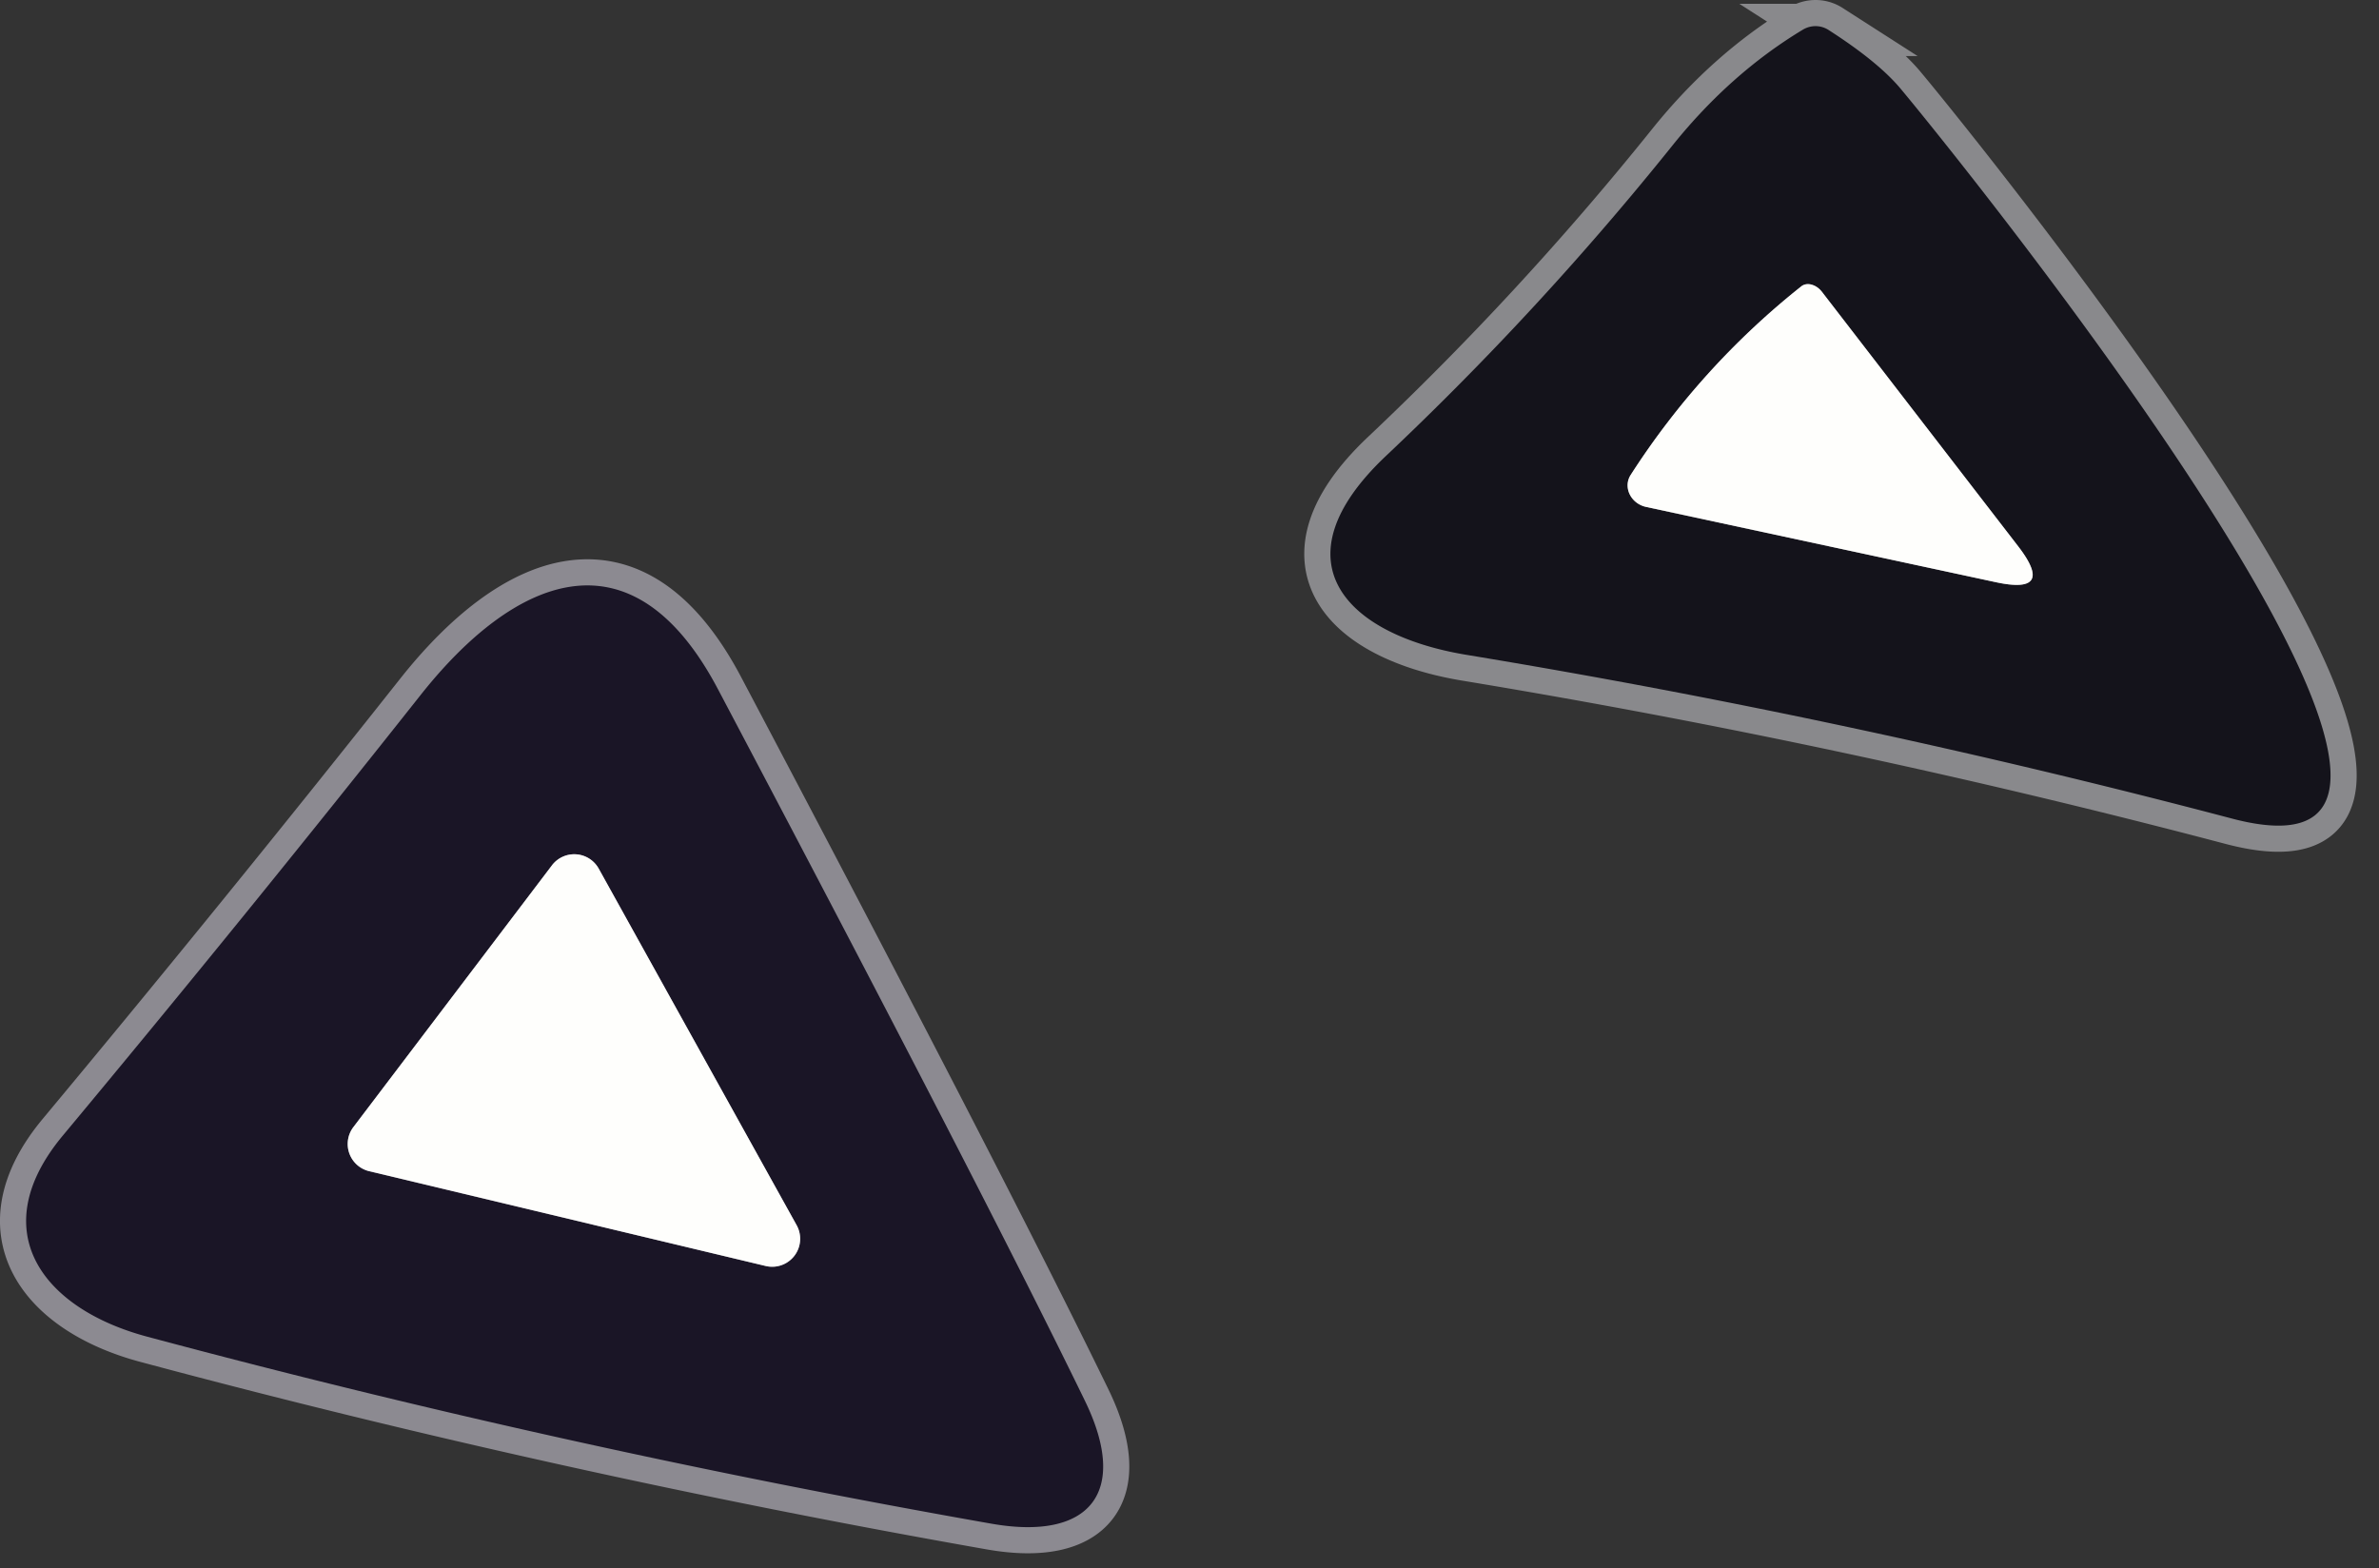 <svg xmlns="http://www.w3.org/2000/svg" width="91" height="60" fill="none"><rect width="100%" height="100%" fill="#333333" stroke="none"/><path stroke="#89898C" stroke-width="2" d="M69.942 1.145A.915.915 0 0 0 69.457 1a.946.946 0 0 0-.495.135c-1.846 1.113-3.506 2.586-4.98 4.42-3.38 4.213-7.04 8.18-10.98 11.9-4.21 3.99-1.58 6.83 3.11 7.6a318.15 318.15 0 0 1 29.26 6.26c12.69 3.35-10.51-25.34-12.67-27.92-.573-.687-1.493-1.437-2.76-2.25z"/><path stroke="#8C8A91" stroke-width="2" d="M5.622 51.135a377.747 377.747 0 0 0 32.32 7.16c3.73.65 5.27-1.18 3.56-4.7-2.626-5.4-7.306-14.477-14.04-27.23-3.32-6.29-7.83-4.25-11.37.22a871.737 871.737 0 0 1-13.69 16.86c-3.03 3.64-.78 6.62 3.22 7.69z"/><path stroke="#89898C" stroke-width="2" d="m62.976 19.395 13.38 2.88c1.52.326 1.803-.13.85-1.37l-7.51-9.74a.837.837 0 0 0-.184-.175.692.692 0 0 0-.214-.101.504.504 0 0 0-.214-.013.386.386 0 0 0-.178.079 29.713 29.713 0 0 0-6.53 7.22.729.729 0 0 0-.114.36.782.782 0 0 0 .082.38.88.88 0 0 0 .257.31c.11.083.239.141.375.17z"/><path stroke="#8C8A91" stroke-width="2" d="M22.904 33.234a1.07 1.07 0 0 0-1.79-.13l-7.6 10.02a1.069 1.069 0 0 0 .6 1.68l15.18 3.63a1.07 1.07 0 0 0 1.18-1.56l-7.57-13.64z"/><path fill="#14131B" d="M69.942 1.145c1.267.813 2.187 1.563 2.76 2.25 2.16 2.58 25.36 31.27 12.67 27.92a318.15 318.15 0 0 0-29.26-6.26c-4.69-.77-7.32-3.61-3.11-7.6 3.94-3.72 7.6-7.687 10.98-11.9 1.474-1.834 3.134-3.307 4.98-4.42A.946.946 0 0 1 69.457 1a.915.915 0 0 1 .485.145zm-6.97 18.25 13.38 2.88c1.52.326 1.804-.13.85-1.37l-7.51-9.74a.839.839 0 0 0-.183-.175.691.691 0 0 0-.215-.101.504.504 0 0 0-.213-.013.386.386 0 0 0-.179.079 29.711 29.711 0 0 0-6.53 7.22.729.729 0 0 0-.113.36.782.782 0 0 0 .081.38.88.88 0 0 0 .258.31.95.95 0 0 0 .374.17z"/><path fill="#FEFEFC" d="M62.972 19.395a.933.933 0 0 1-.375-.17.877.877 0 0 1-.257-.31.782.782 0 0 1-.082-.38.729.729 0 0 1 .114-.36 29.713 29.713 0 0 1 6.53-7.22.386.386 0 0 1 .178-.079.504.504 0 0 1 .214.013c.073.02.146.054.215.101.068.047.13.107.183.175l7.51 9.74c.953 1.24.67 1.696-.85 1.37l-13.38-2.88z"/><path fill="#1A1526" d="M5.622 51.135c-4-1.07-6.25-4.05-3.22-7.69a871.737 871.737 0 0 0 13.69-16.86c3.54-4.47 8.05-6.51 11.37-.22 6.734 12.753 11.414 21.83 14.04 27.23 1.71 3.52.17 5.35-3.56 4.7a377.747 377.747 0 0 1-32.32-7.16zm17.28-17.9a1.072 1.072 0 0 0-1.79-.13l-7.6 10.02a1.07 1.07 0 0 0 .6 1.68l15.18 3.63a1.07 1.07 0 0 0 1.18-1.56l-7.57-13.64z"/><path fill="#FEFEFC" d="m22.904 33.234 7.57 13.64a1.07 1.07 0 0 1-1.18 1.56l-15.18-3.63a1.07 1.07 0 0 1-.6-1.68l7.6-10.02a1.07 1.07 0 0 1 1.79.13z"/></svg>